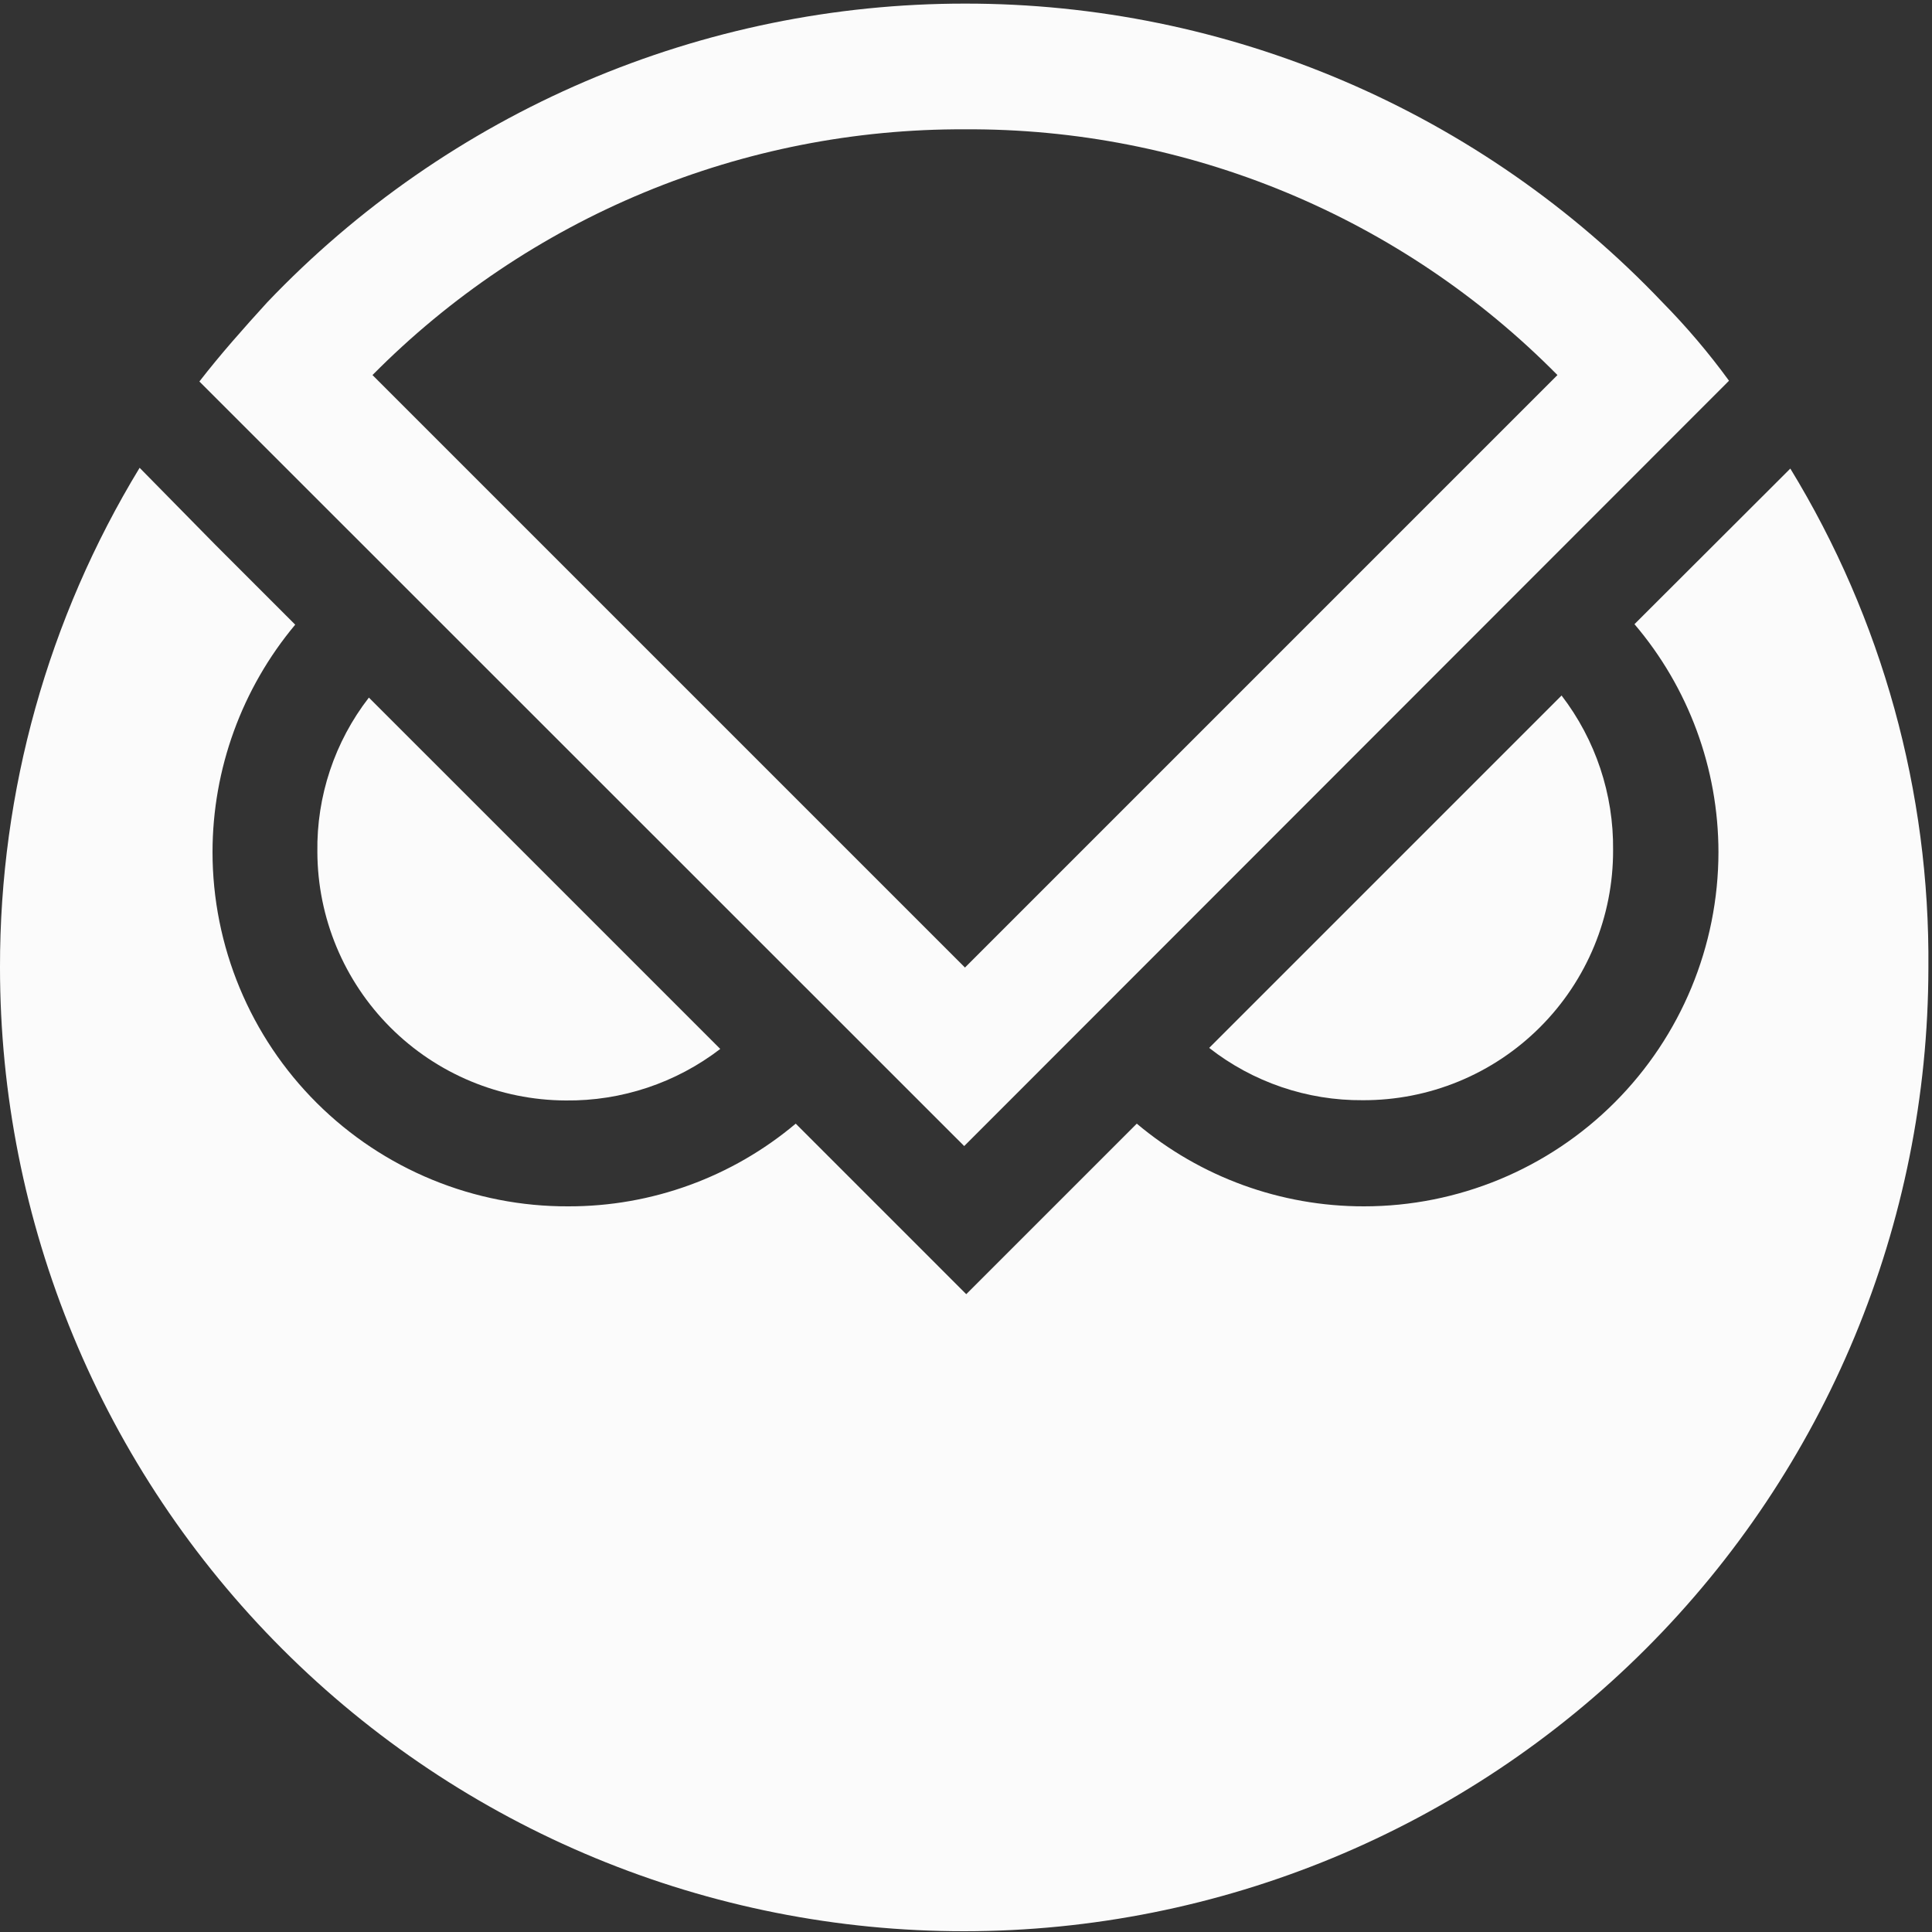 <svg width="75" height="75" viewBox="0 0 75 75" fill="none" xmlns="http://www.w3.org/2000/svg">
<rect x="0" y="0" width="75" height="75" fill="#333333" stroke="none"/>
<g clip-path="url(#clip0_2909_1369)">
<path d="M12.32 33.08C12.286 30.911 12.991 28.795 14.32 27.08L27.96 40.72C26.241 42.04 24.128 42.745 21.96 42.72C19.407 42.709 16.961 41.691 15.155 39.885C13.35 38.079 12.331 35.633 12.32 33.08Z" fill="#fbfbfb"/>
<path d="M52.9 42.71C54.177 42.715 55.443 42.468 56.624 41.982C57.805 41.496 58.878 40.781 59.781 39.878C60.685 38.976 61.401 37.903 61.888 36.723C62.375 35.542 62.624 34.277 62.62 33C62.644 30.832 61.94 28.72 60.62 27L46.94 40.68C48.641 42.01 50.741 42.726 52.9 42.71Z" fill="#fbfbfb"/>
<path d="M63.45 24.23C65.553 26.699 66.708 29.837 66.71 33.08C66.707 36.728 65.256 40.225 62.676 42.803C60.096 45.382 56.598 46.83 52.95 46.83C49.723 46.834 46.599 45.697 44.13 43.62L37.51 50.24L30.89 43.62C28.419 45.7 25.29 46.838 22.06 46.83C20.25 46.837 18.456 46.486 16.781 45.798C15.107 45.11 13.584 44.098 12.301 42.821C11.018 41.544 10 40.026 9.305 38.354C8.61 36.683 8.251 34.89 8.25 33.08C8.252 29.852 9.389 26.727 11.46 24.25L8.37 21.16L5.42 18.16C1.866 24.003 -0.009 30.712 -9.03528e-05 37.55C-0.001 42.465 0.966 47.333 2.847 51.874C4.727 56.415 7.485 60.541 10.961 64.016C14.437 67.492 18.564 70.248 23.105 72.127C27.647 74.007 32.515 74.973 37.43 74.97C47.349 74.967 56.862 71.028 63.88 64.018C70.898 57.008 74.847 47.499 74.86 37.58C74.922 30.743 73.065 24.025 69.5 18.19L63.45 24.23Z" fill="#fbfbfb"/>
<path d="M64.54 11.74C61.05 8.07 56.849 5.149 52.193 3.155C47.538 1.161 42.525 0.135 37.46 0.14C32.394 0.138 27.381 1.165 22.724 3.159C18.067 5.153 13.864 8.072 10.37 11.74C9.46 12.74 8.57 13.74 7.74 14.81L37.43 44.49L67.12 14.78C66.336 13.704 65.474 12.688 64.54 11.74ZM37.46 37.56L14.46 14.56C17.467 11.521 21.05 9.112 24.999 7.474C28.948 5.836 33.185 5.002 37.46 5.02C41.736 4.996 45.974 5.828 49.924 7.467C53.874 9.105 57.456 11.517 60.46 14.56L37.46 37.56Z" fill="#fbfbfb"/>
</g>
<defs fill="#fbfbfb">
<clipPath id="clip0_2909_1369" fill="#fbfbfb">
<rect width="74.86" height="74.86" fill="#ffffff" transform="translate(0 0.14)"/>
</clipPath>
</defs>
</svg>